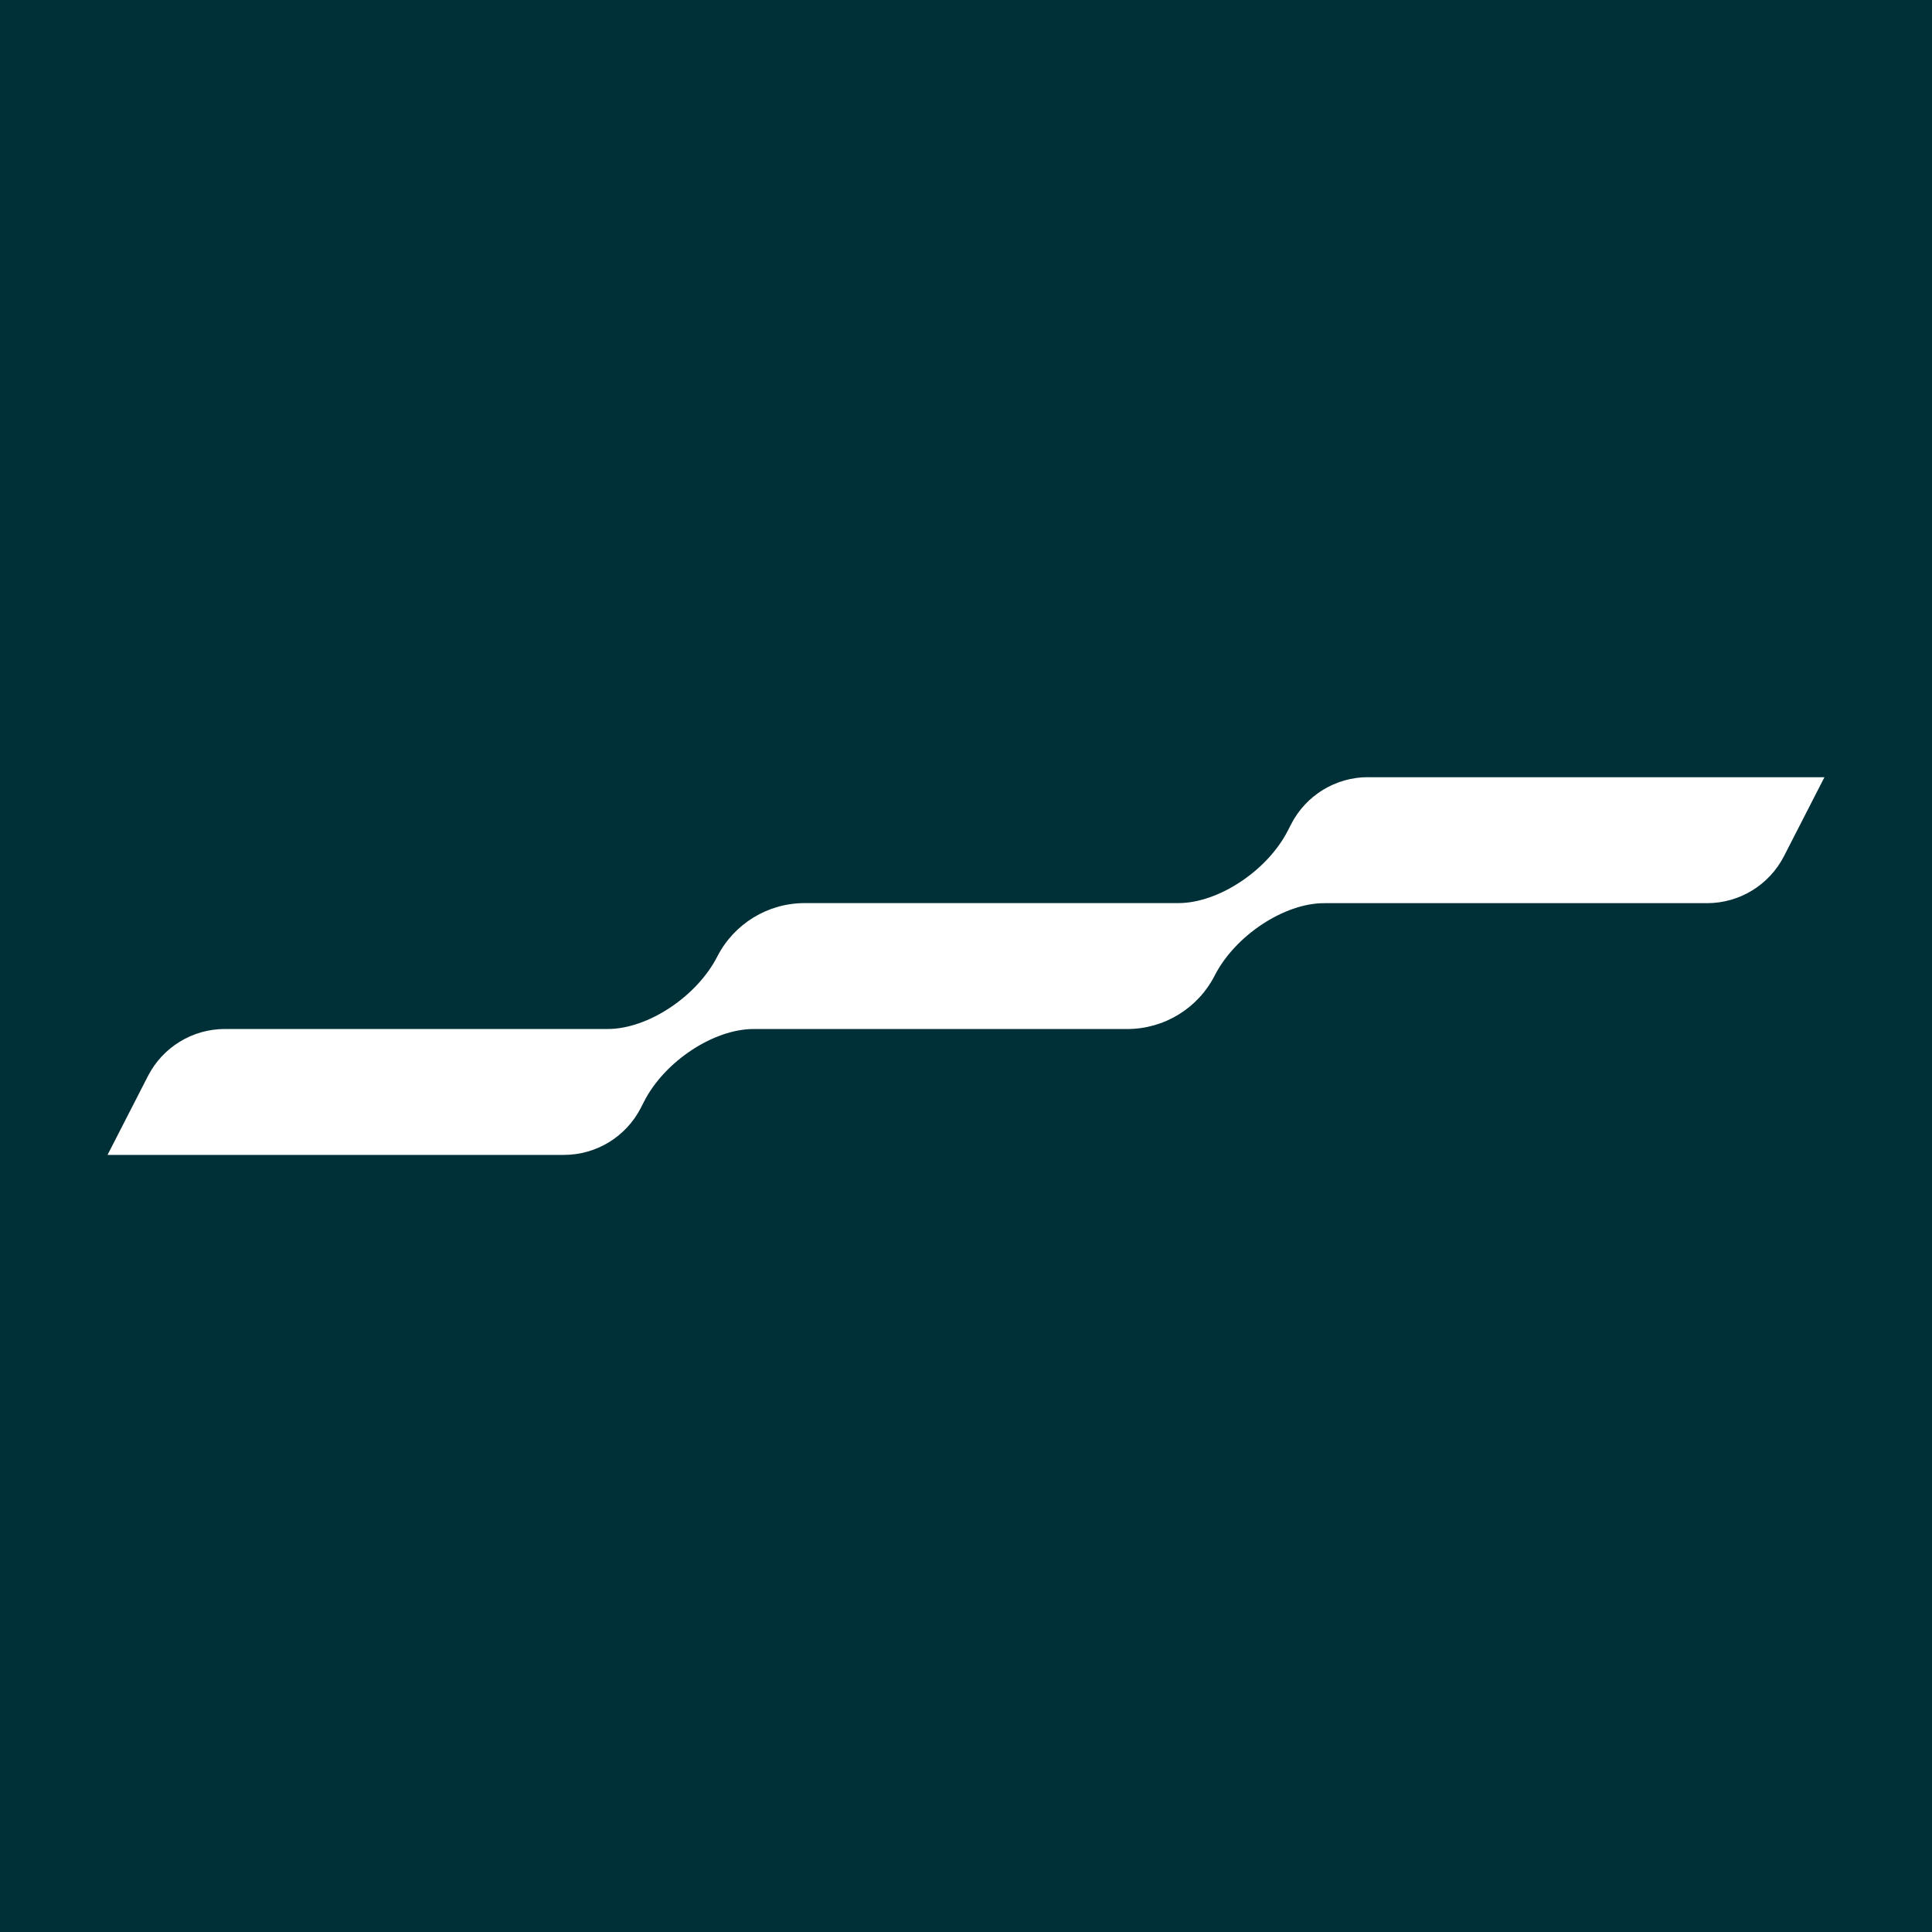 <svg xmlns="http://www.w3.org/2000/svg" version="1.1" xmlns:xlink="http://www.w3.org/1999/xlink" xmlns:svgjs="http://svgjs.dev/svgjs" width="500" height="500"><rect width="100%" height="100%" fill="#808080" stroke="none"/><svg xmlns="http://www.w3.org/2000/svg" version="1.1" xmlns:xlink="http://www.w3.org/1999/xlink" xmlns:svgjs="http://svgjs.dev/svgjs" width="500" height="500"><svg id="SvgjsSvg1003" xmlns="http://www.w3.org/2000/svg" viewBox="0 0 500 500"><g id="SvgjsG1002"><rect width="500" height="500" fill="#003037"></rect><path d="M354.06,201.13c-8.4,0-16.09,4.7-19.92,12.18l-.87,1.7c-5.29,10.33-17.96,18.71-28.29,18.71h-96.73c-9.53,0-18.27,5.34-22.61,13.82l-.03.05c-5.29,10.33-17.96,18.71-28.29,18.71H58.21c-8.4,0-16.09,4.7-19.92,12.18l-10.46,20.41h118.1c8.4,0,16.09-4.7,19.92-12.18l.87-1.7c5.29-10.33,17.96-18.7,28.29-18.7h96.73c9.53,0,18.27-5.34,22.61-13.82l.03-.05c5.29-10.33,17.96-18.7,28.29-18.7h99.11c8.4,0,16.09-4.7,19.92-12.18l10.46-20.41h-118.1Z" fill="#fff"></path></g></svg><style>@media (prefers-color-scheme: light) { :root { filter: none; } }
@media (prefers-color-scheme: dark) { :root { filter: none; } }
</style></svg><style>@media (prefers-color-scheme: light) { :root { filter: none; } }
@media (prefers-color-scheme: dark) { :root { filter: none; } }
</style></svg>